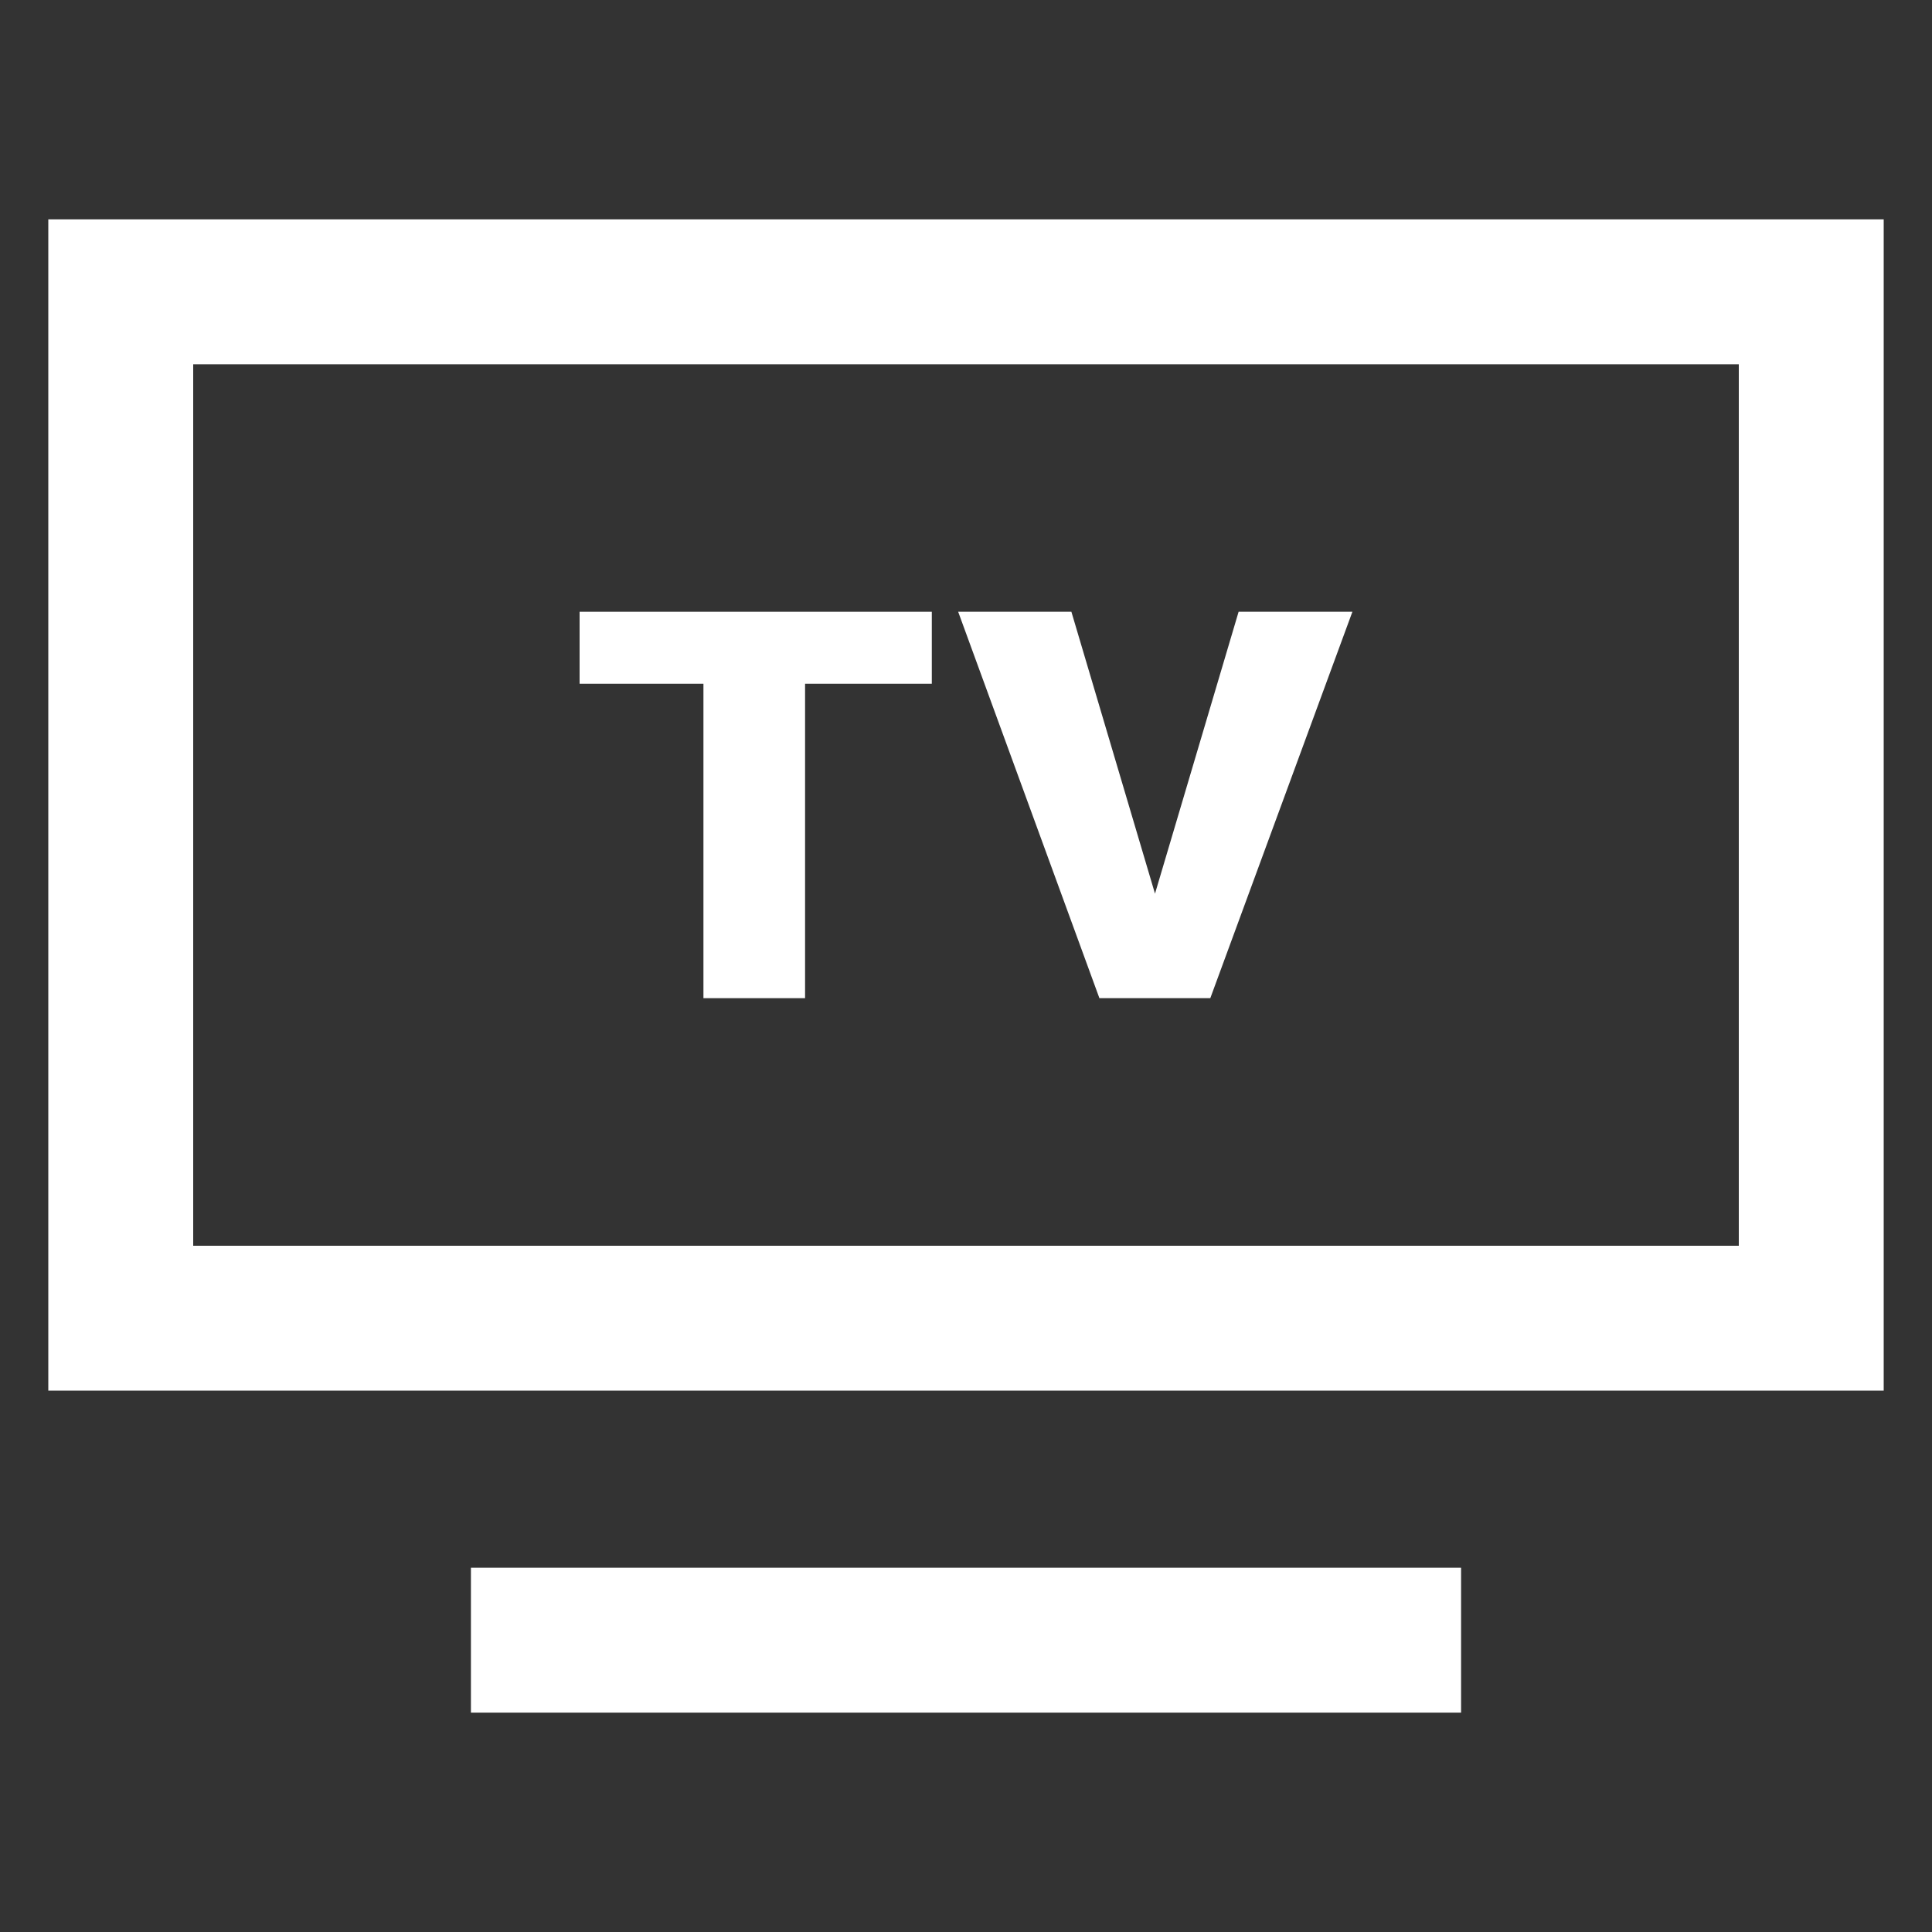 <svg width="20" height="20" viewBox="0 0 20 20" fill="none" xmlns="http://www.w3.org/2000/svg">
<rect x="0" y="0" width="20" height="20" fill="#333333" stroke="none"/>
<rect x="1.25" y="3.021" width="17.5" height="10.625" stroke="white" stroke-width="1.5"/>
<path d="M5.625 16.979H14.375" stroke="white" stroke-width="1.5" stroke-linecap="square"/>
<path d="M8.334 6.333V10.333H7.282V6.333H8.334ZM9.646 6.333V7.078H6V6.333H9.646Z" fill="white"/>
<path d="M11.915 9.391L12.822 6.333H14L12.529 10.333H11.768L11.915 9.391ZM11.091 6.333L11.998 9.391L12.151 10.333H11.381L9.919 6.333H11.091Z" fill="white"/>
</svg>
